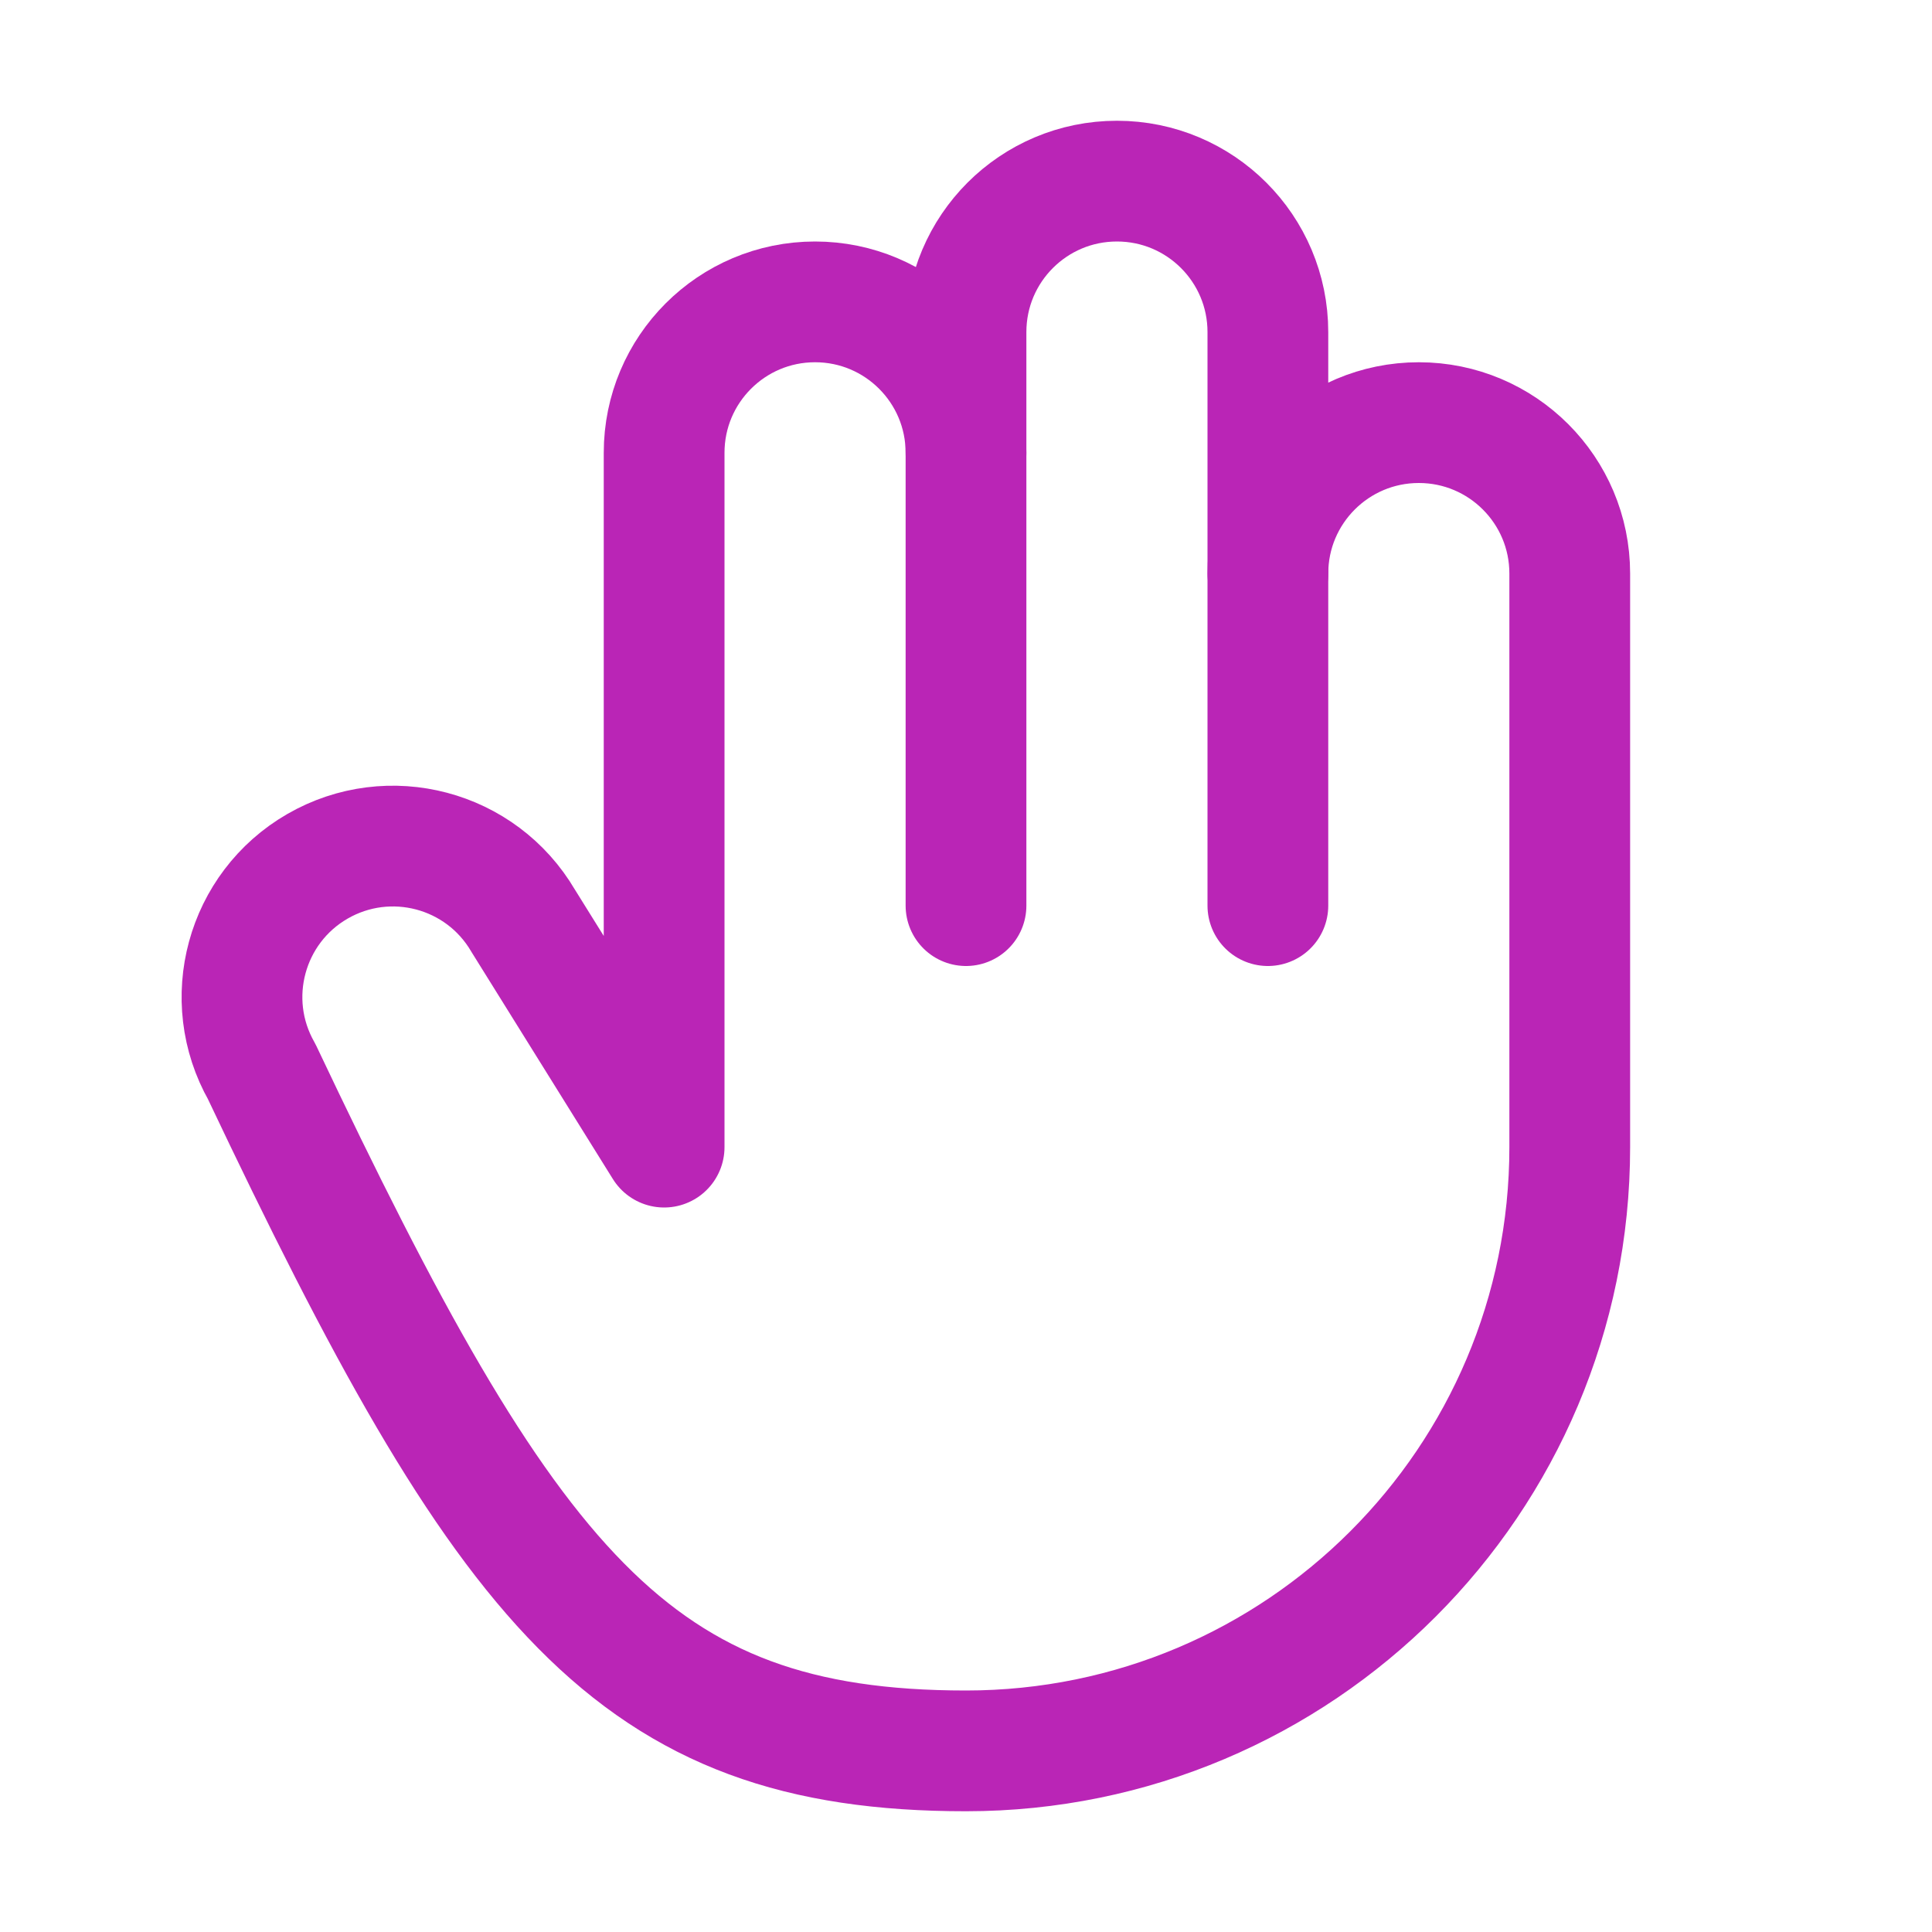<svg display="block" role="presentation" viewBox="0 0 32 32" xmlns="http://www.w3.org/2000/svg"><path d="M 16.992 4.5 C 16.992 3.119 18.111 2 19.492 2 C 20.873 2 21.992 3.119 21.992 4.5 L 21.992 14 C 21.992 19.523 17.515 24 11.992 24 C 6.47 24 4.398 21.34 0.327 12.75 C -0.352 11.555 0.06 10.036 1.25 9.349 C 2.441 8.662 3.962 9.064 4.657 10.25 L 6.992 14 L 6.992 2.5 C 6.992 1.119 8.111 0 9.492 0 C 10.873 0 11.992 1.119 11.992 2.5" fill="transparent" height="24px" id="vwNMF8q_W" stroke-linecap="round" stroke-linejoin="round" stroke-width="2" stroke="#ba25b6" transform="translate(4.008 5)" width="21.992px"/><path d="M 0 12 L 0 2.5 C 0 1.119 1.119 0 2.5 0 C 3.881 0 5 1.119 5 2.5 L 5 12" fill="transparent" height="12px" id="vJMK6hwFq" stroke-linecap="round" stroke-linejoin="round" stroke-width="2" stroke="#ba25b6" transform="translate(16 3)" width="5px"/></svg>